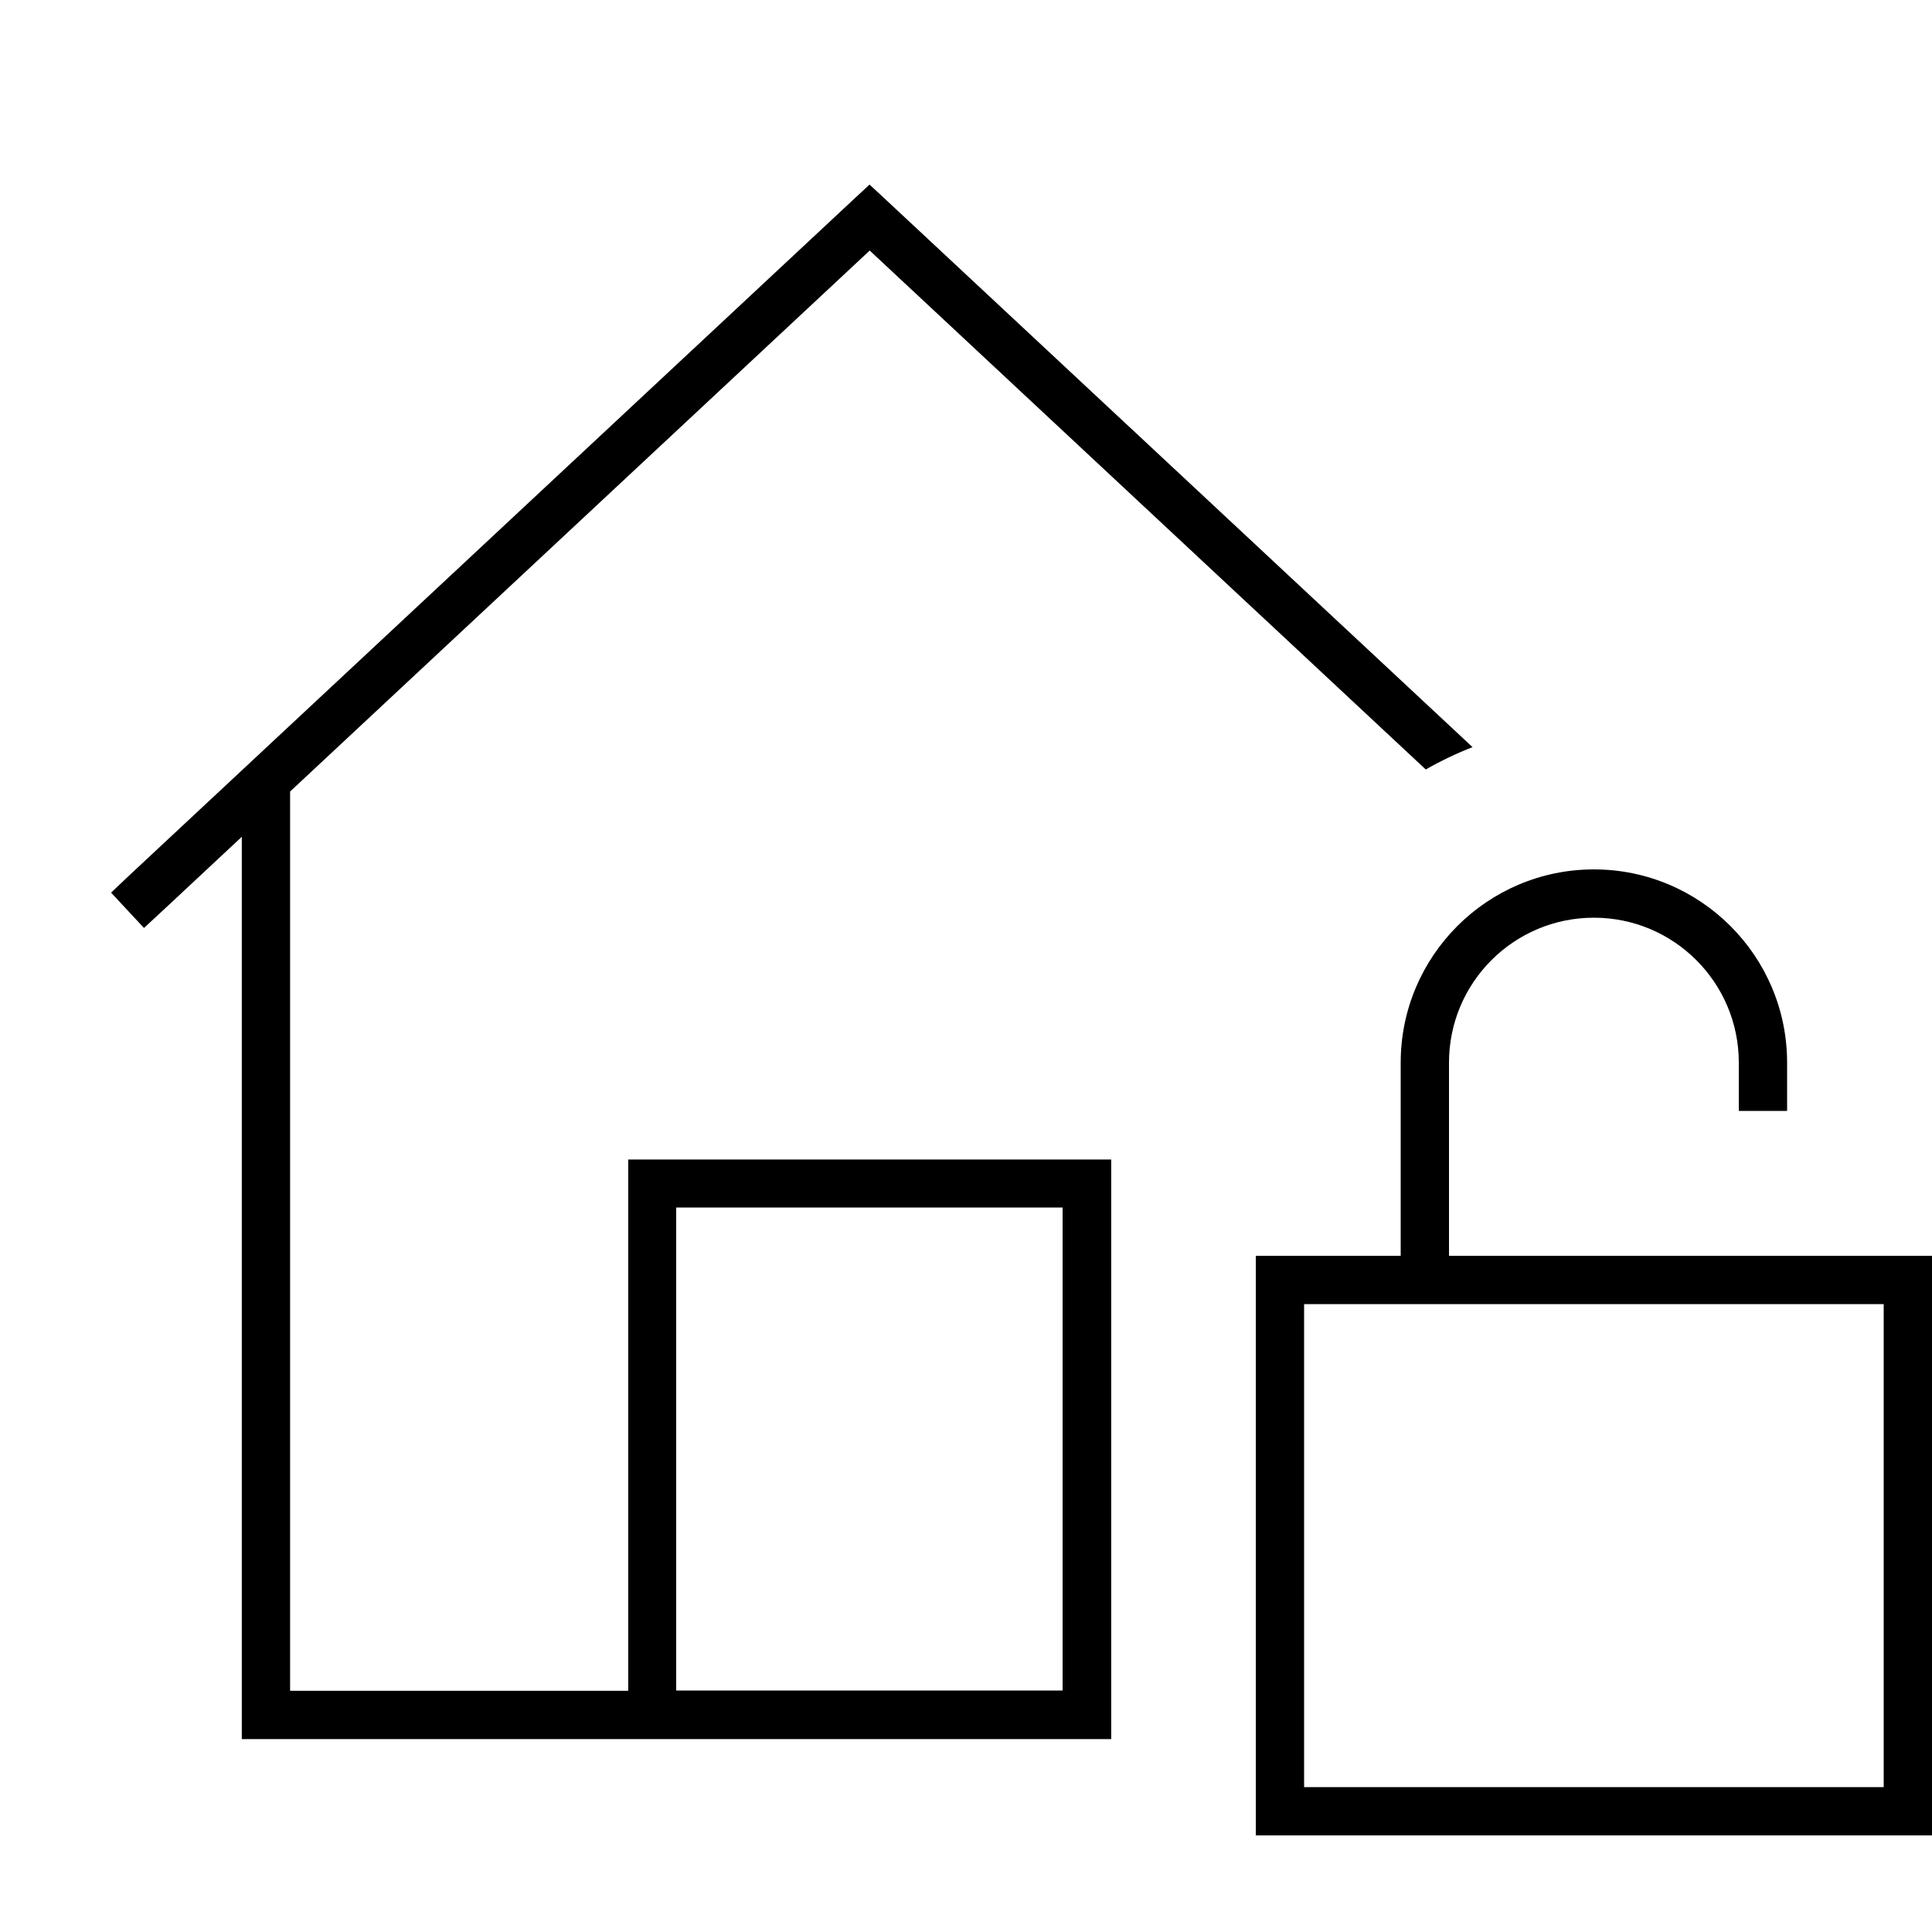 <svg xmlns="http://www.w3.org/2000/svg" viewBox="0 0 640 640"><!--! Font Awesome Pro 7.1.0 by @fontawesome - https://fontawesome.com License - https://fontawesome.com/license (Commercial License) Copyright 2025 Fonticons, Inc. --><path fill="currentColor" d="M288 61.1L293.5 66.2L487.8 247.5C482.4 249.6 477.2 252.1 472.3 254.9L288.1 83L96.1 262.2L96.1 560.1L208.1 560.1L208.1 384.1L368.1 384.1L368.1 576.1L80.1 576.1L80.1 277.2C59 296.9 48.2 307 47.7 307.4L36.8 295.7L42.6 290.2L282.6 66.2L288.1 61.1zM224 560L352 560L352 400L224 400L224 560zM528 304C501.5 304 480 325.5 480 352L480 416L640 416L640 608L416 608L416 416L464 416L464 352C464 316.7 492.7 288 528 288C563.3 288 592 316.7 592 352L592 368L576 368L576 352C576 325.5 554.5 304 528 304zM432 432L432 592L624 592L624 432L432 432z"/></svg>